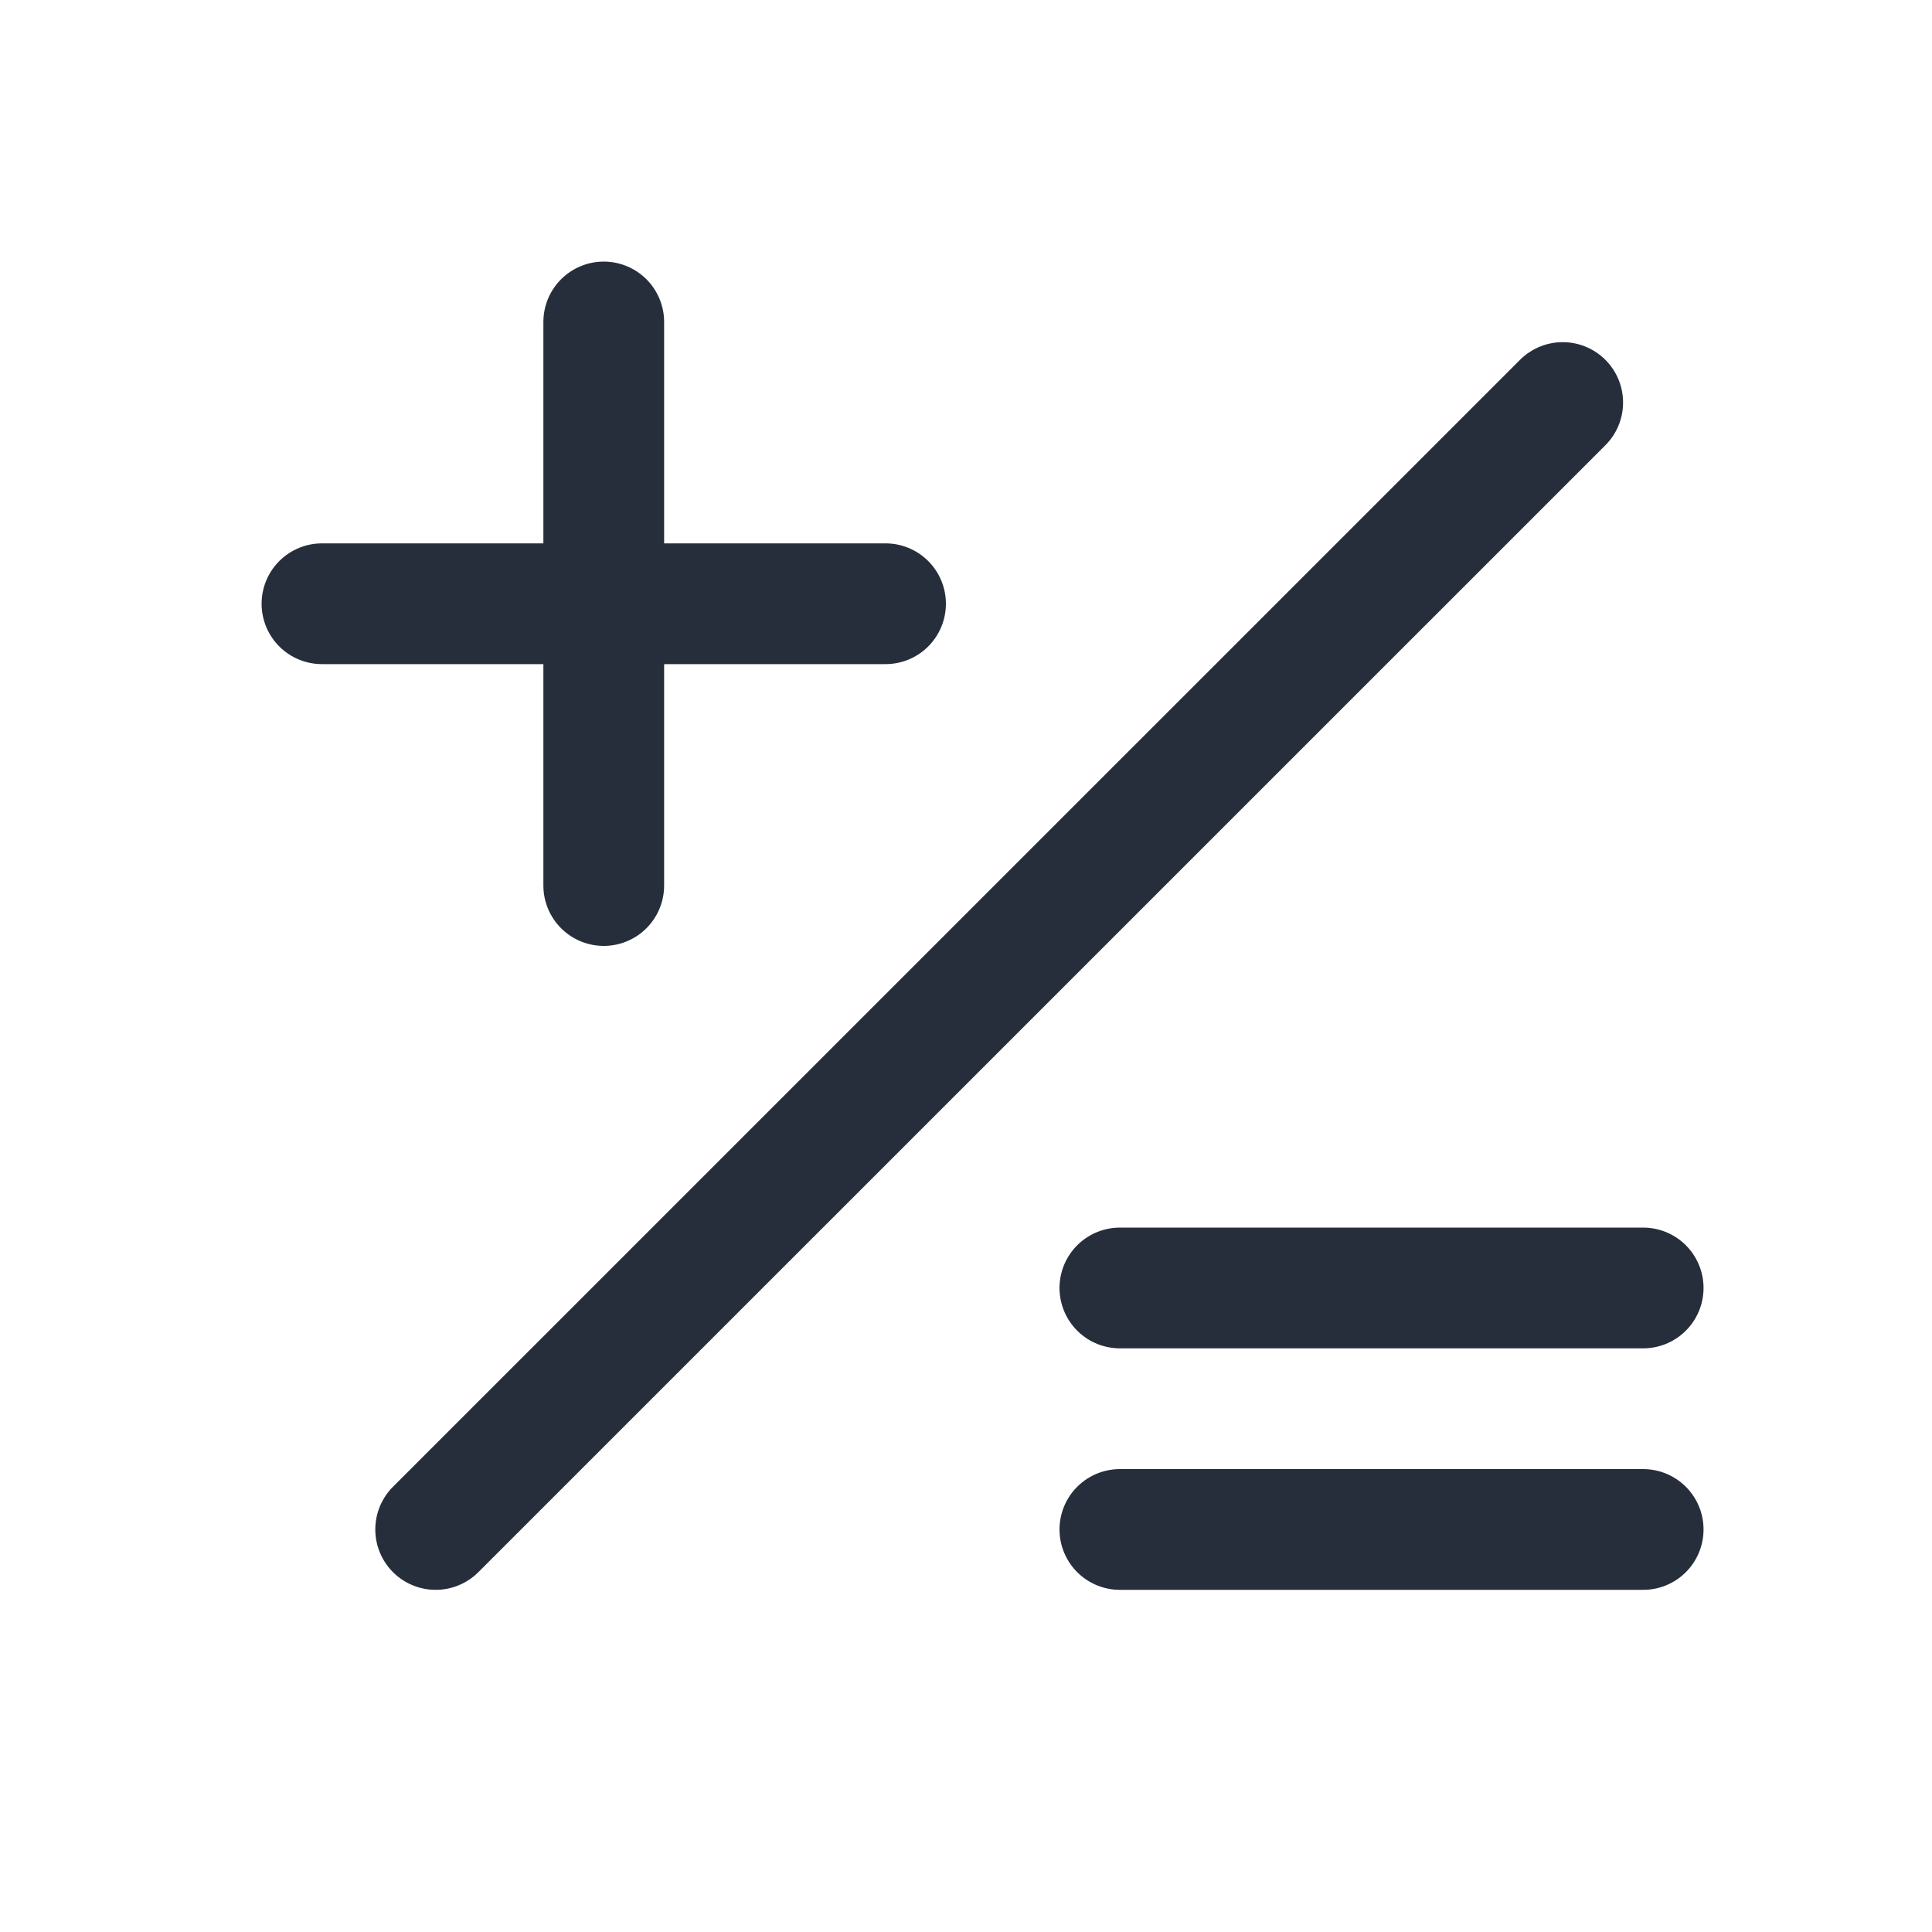 <svg width="20" height="20" viewBox="0 0 20 20" fill="none" xmlns="http://www.w3.org/2000/svg">
<path d="M16.177 4.167L4.51 15.833" stroke="#272E3B" stroke-width="1.25" stroke-linecap="round"/>
<path d="M6.25 3.333V9.167" stroke="#272E3B" stroke-width="1.25" stroke-linecap="round"/>
<path d="M3.333 6.25H9.167" stroke="#272E3B" stroke-width="1.25" stroke-linecap="round"/>
<path d="M11.593 13.333H17.01" stroke="#272E3B" stroke-width="1.25" stroke-linecap="round"/>
<path d="M11.593 15.833H17.01" stroke="#272E3B" stroke-width="1.25" stroke-linecap="round"/>
</svg>
